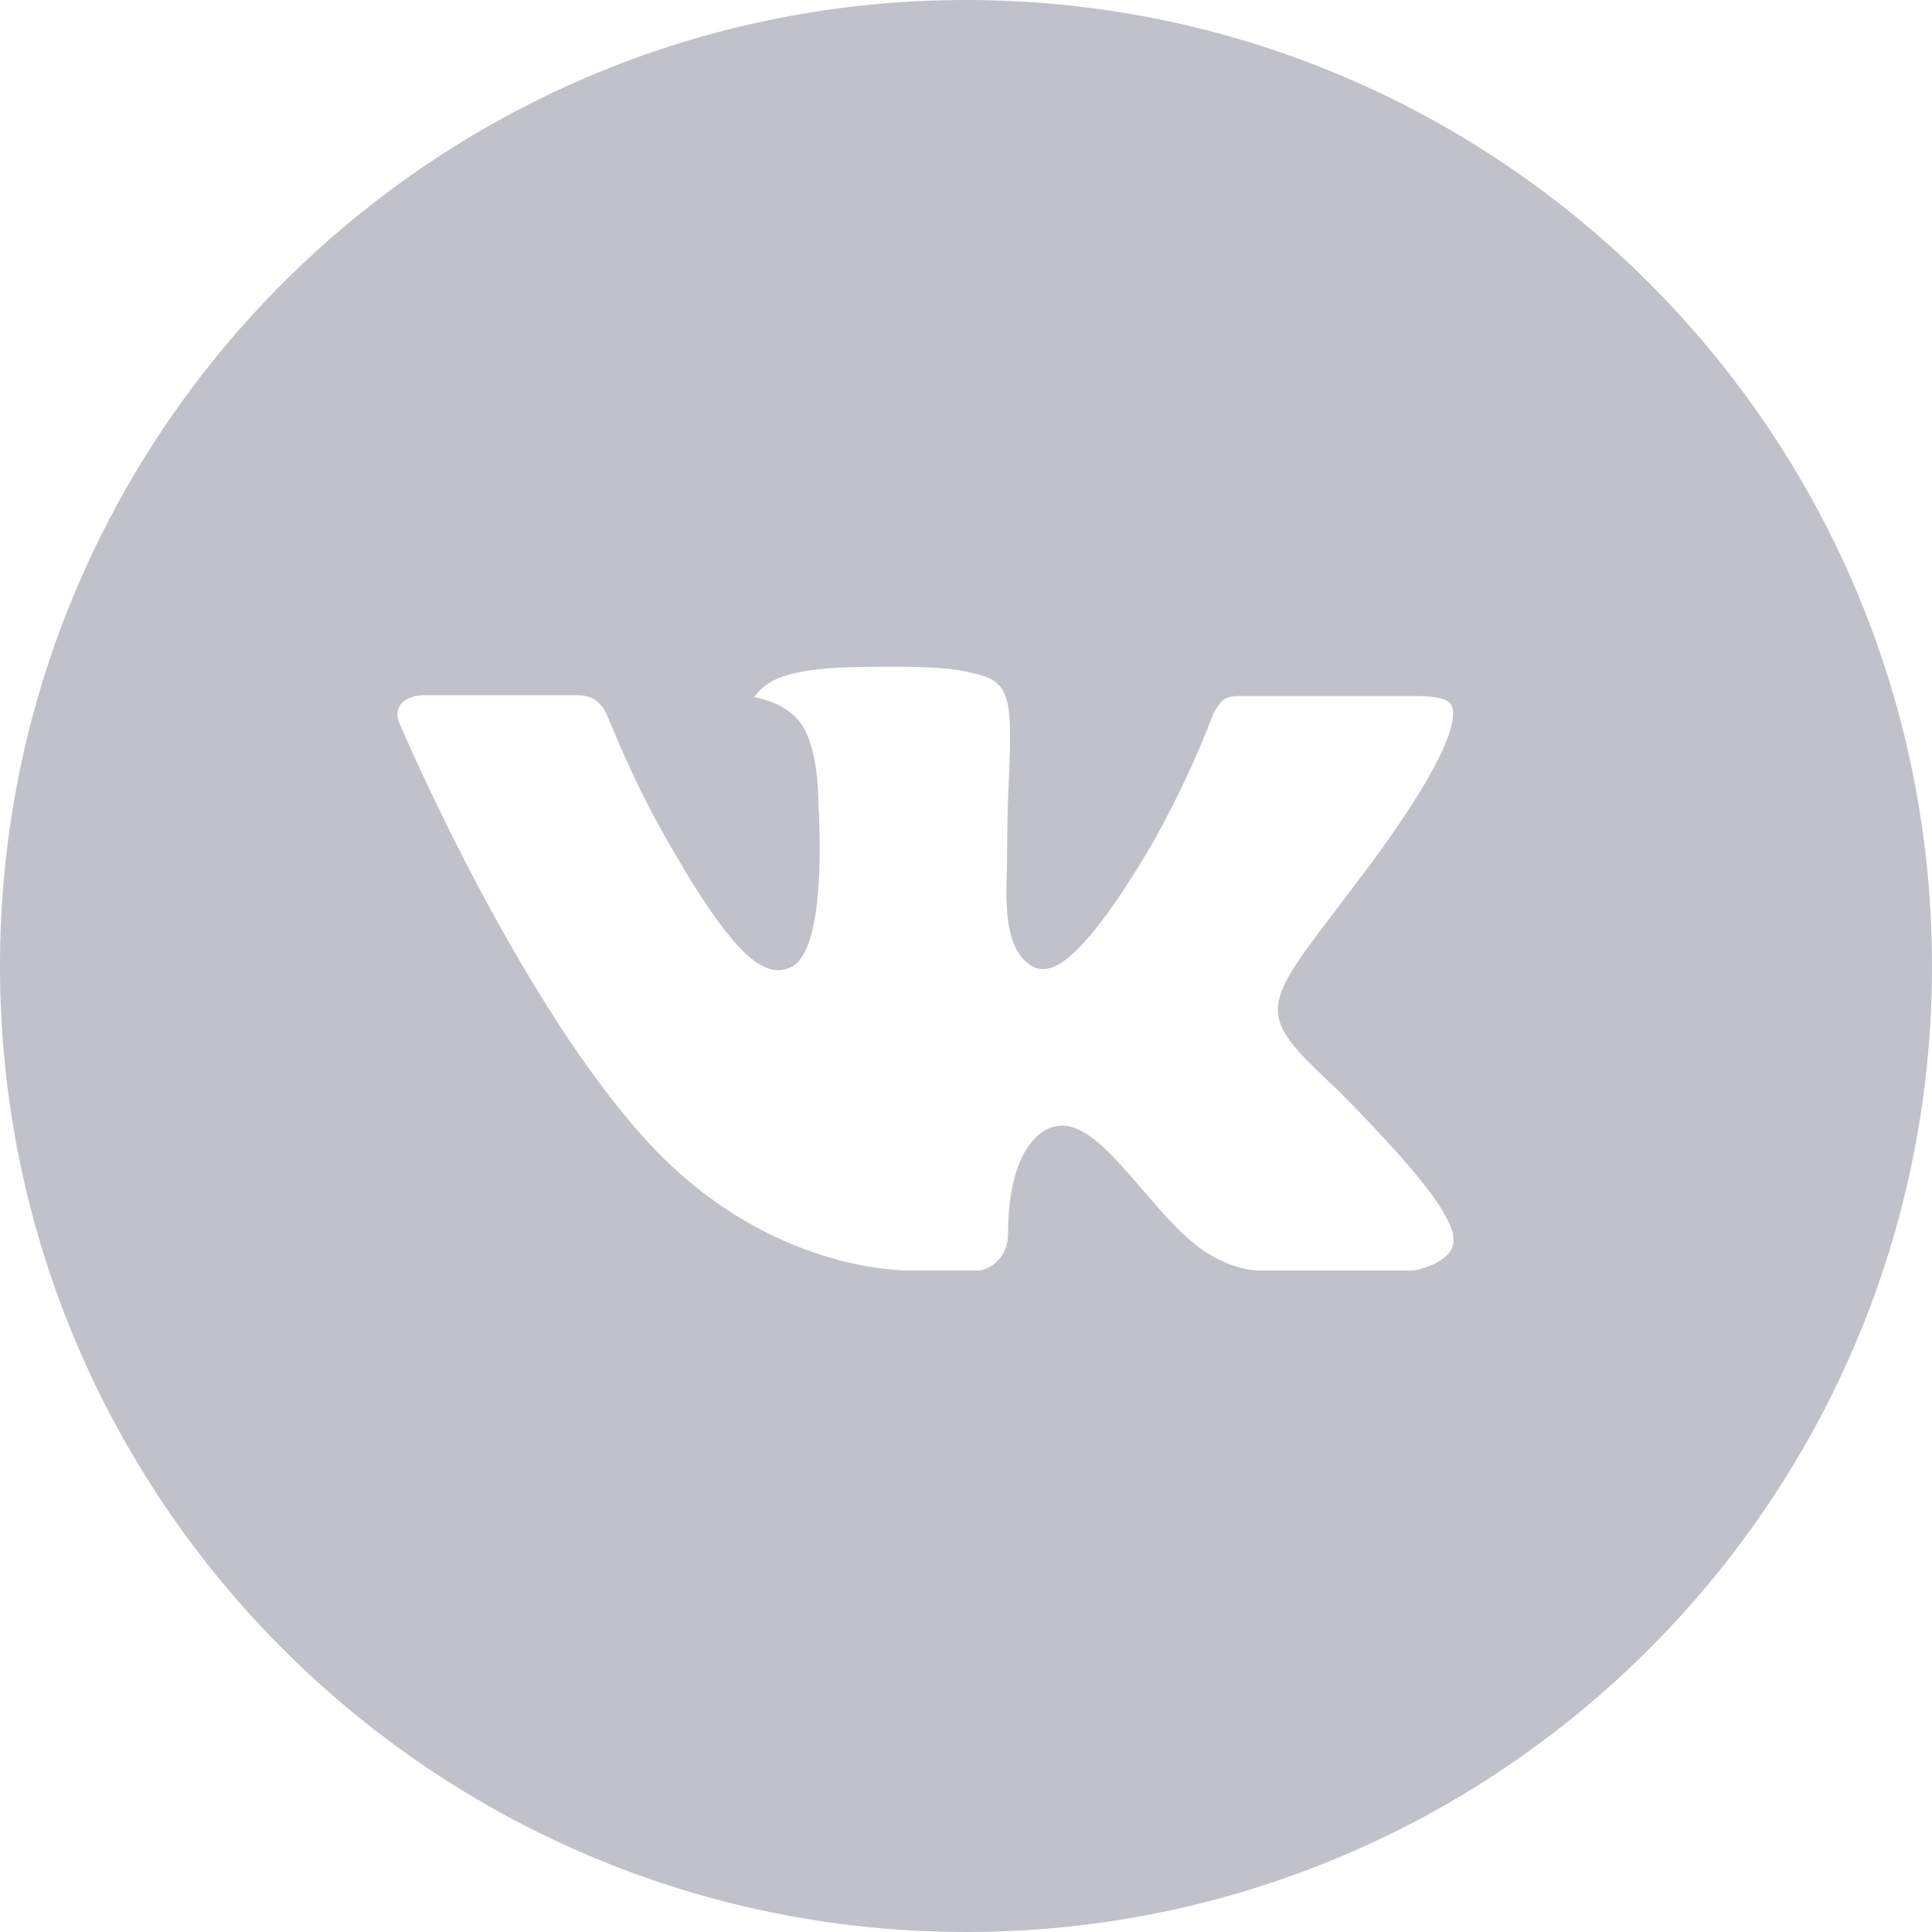 <?xml version="1.0" encoding="UTF-8"?> <svg xmlns="http://www.w3.org/2000/svg" width="50" height="50" viewBox="0 0 50 50" fill="none"> <path opacity="0.3" d="M25 0C11.193 0 0 11.193 0 25C0 38.807 11.193 50 25 50C38.807 50 50 38.807 50 25C50 11.193 38.807 0 25 0ZM34.615 28.206C34.615 28.206 36.825 30.388 37.37 31.401C37.385 31.422 37.393 31.443 37.398 31.453C37.62 31.826 37.672 32.115 37.562 32.331C37.38 32.69 36.755 32.867 36.542 32.883H32.635C32.365 32.883 31.797 32.812 31.109 32.339C30.581 31.969 30.06 31.362 29.552 30.771C28.794 29.891 28.138 29.13 27.477 29.13C27.392 29.13 27.309 29.143 27.229 29.169C26.729 29.331 26.088 30.044 26.088 31.945C26.088 32.539 25.62 32.88 25.289 32.88H23.5C22.891 32.88 19.716 32.667 16.904 29.701C13.461 26.068 10.362 18.781 10.336 18.713C10.141 18.242 10.544 17.99 10.984 17.99H14.93C15.456 17.99 15.628 18.31 15.747 18.594C15.888 18.924 16.404 20.24 17.25 21.719C18.622 24.13 19.463 25.109 20.138 25.109C20.265 25.108 20.389 25.076 20.5 25.016C21.38 24.526 21.216 21.388 21.177 20.737C21.177 20.615 21.174 19.333 20.724 18.719C20.401 18.273 19.852 18.104 19.518 18.042C19.653 17.855 19.831 17.704 20.037 17.602C20.641 17.299 21.729 17.255 22.81 17.255H23.412C24.583 17.271 24.885 17.346 25.31 17.453C26.169 17.659 26.188 18.213 26.112 20.112C26.088 20.651 26.065 21.26 26.065 21.979C26.065 22.135 26.057 22.302 26.057 22.479C26.031 23.445 26 24.542 26.682 24.992C26.771 25.048 26.874 25.078 26.979 25.078C27.216 25.078 27.93 25.078 29.862 21.763C30.458 20.696 30.976 19.587 31.412 18.445C31.451 18.378 31.565 18.169 31.701 18.088C31.8 18.038 31.911 18.012 32.023 18.013H36.661C37.167 18.013 37.513 18.088 37.578 18.284C37.693 18.594 37.557 19.539 35.44 22.406L34.495 23.654C32.575 26.169 32.575 26.297 34.615 28.206Z" fill="#302F54"></path> </svg> 